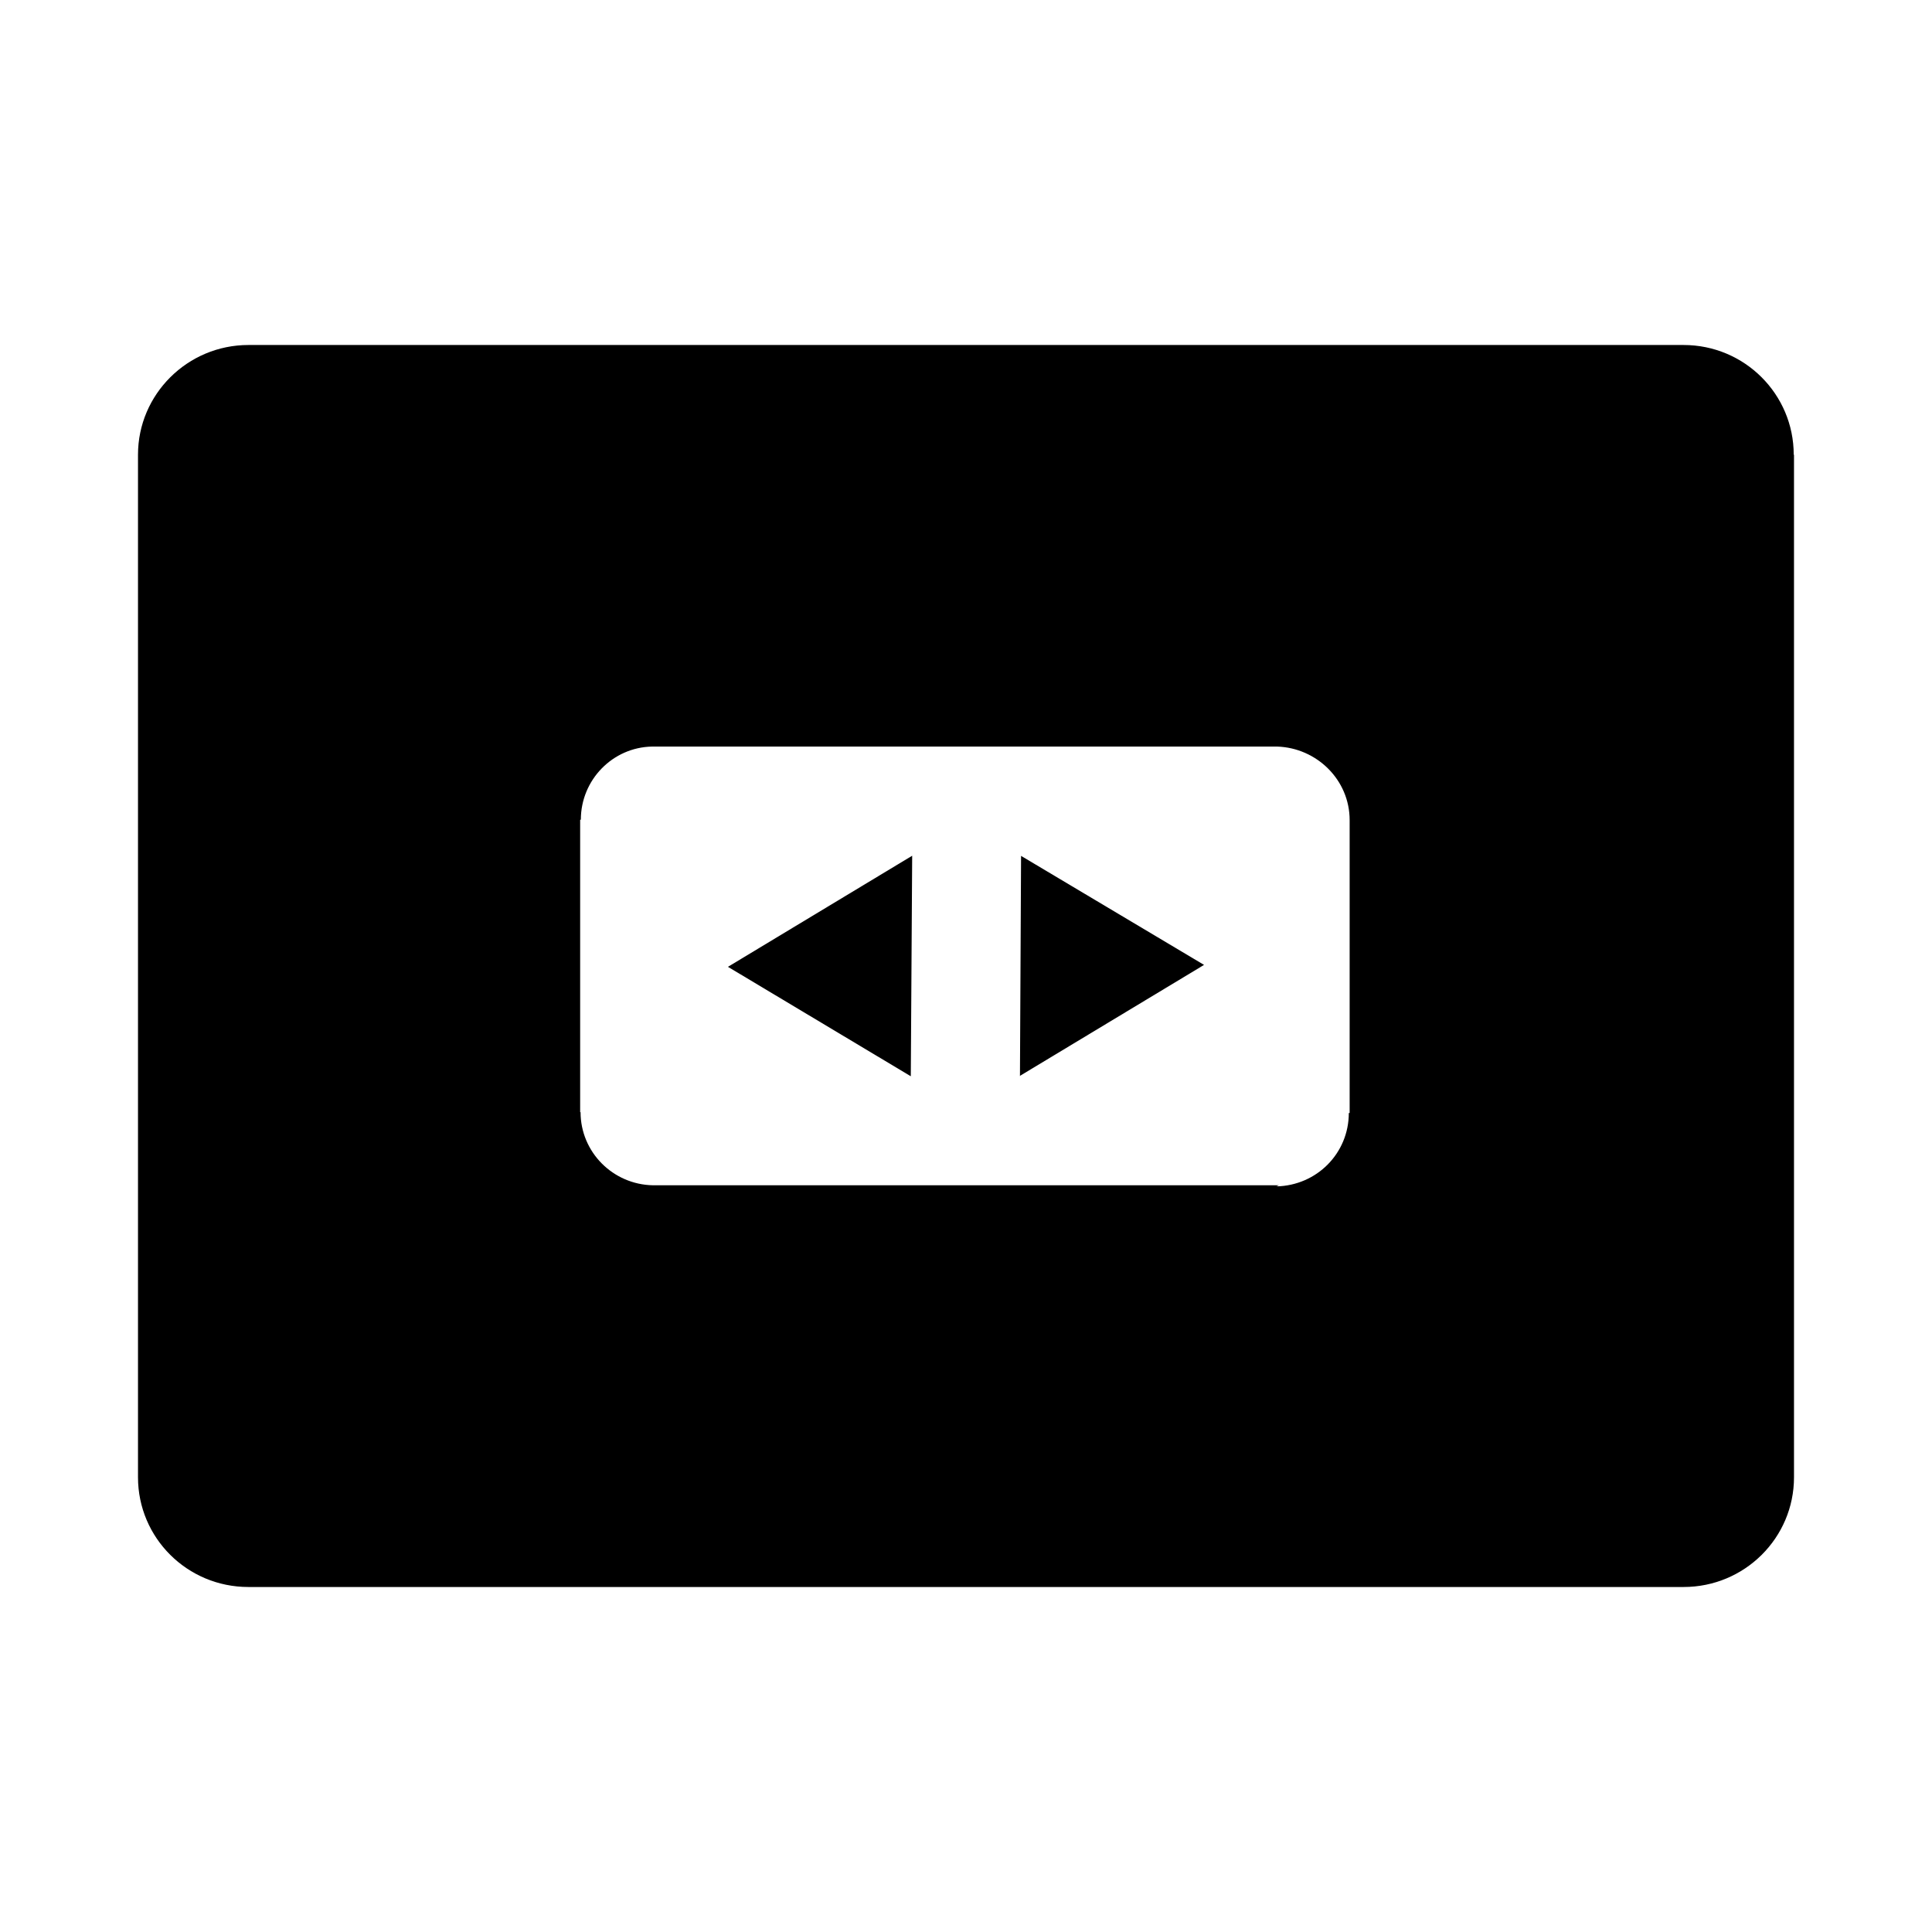 <?xml version="1.0" encoding="utf-8"?>
<svg fill="#000000" width="800px" height="800px" viewBox="0 0 14 14" role="img" focusable="false" aria-hidden="true" xmlns="http://www.w3.org/2000/svg"><path d="M 12.998,3.295 C 12.998,2.856 12.641,2.5 12.2,2.5 L 1.8,2.5 C 1.359,2.5 1,2.857 1,3.295 l 0,7.41 C 1,11.144 1.357,11.5 1.8,11.5 l 10.4,0 c 0.442,0 0.8,-0.356 0.8,-0.795 l 0,-7.41 -0.002,0 z m -3.217,4.77 -0.007,0 c 0,0.293 -0.233,0.526 -0.525,0.532 l 0.018,-0.008 -4.535,0 c -0.29,-0.005 -0.525,-0.24 -0.525,-0.53 l -0.003,0 0,-2.119 0.005,0 c 0,-0.29 0.232,-0.525 0.516,-0.53 l 4.53,0 c 0.285,0.009 0.525,0.24 0.525,0.533 l 0,2.122 z M 6.6,7.799 6.61,6.201 5.275,7.006 M 7.399,6.202 7.391,7.796 8.725,6.992 m -1.333,0.806 0,-0.002 -0.002,0.001"/></svg>